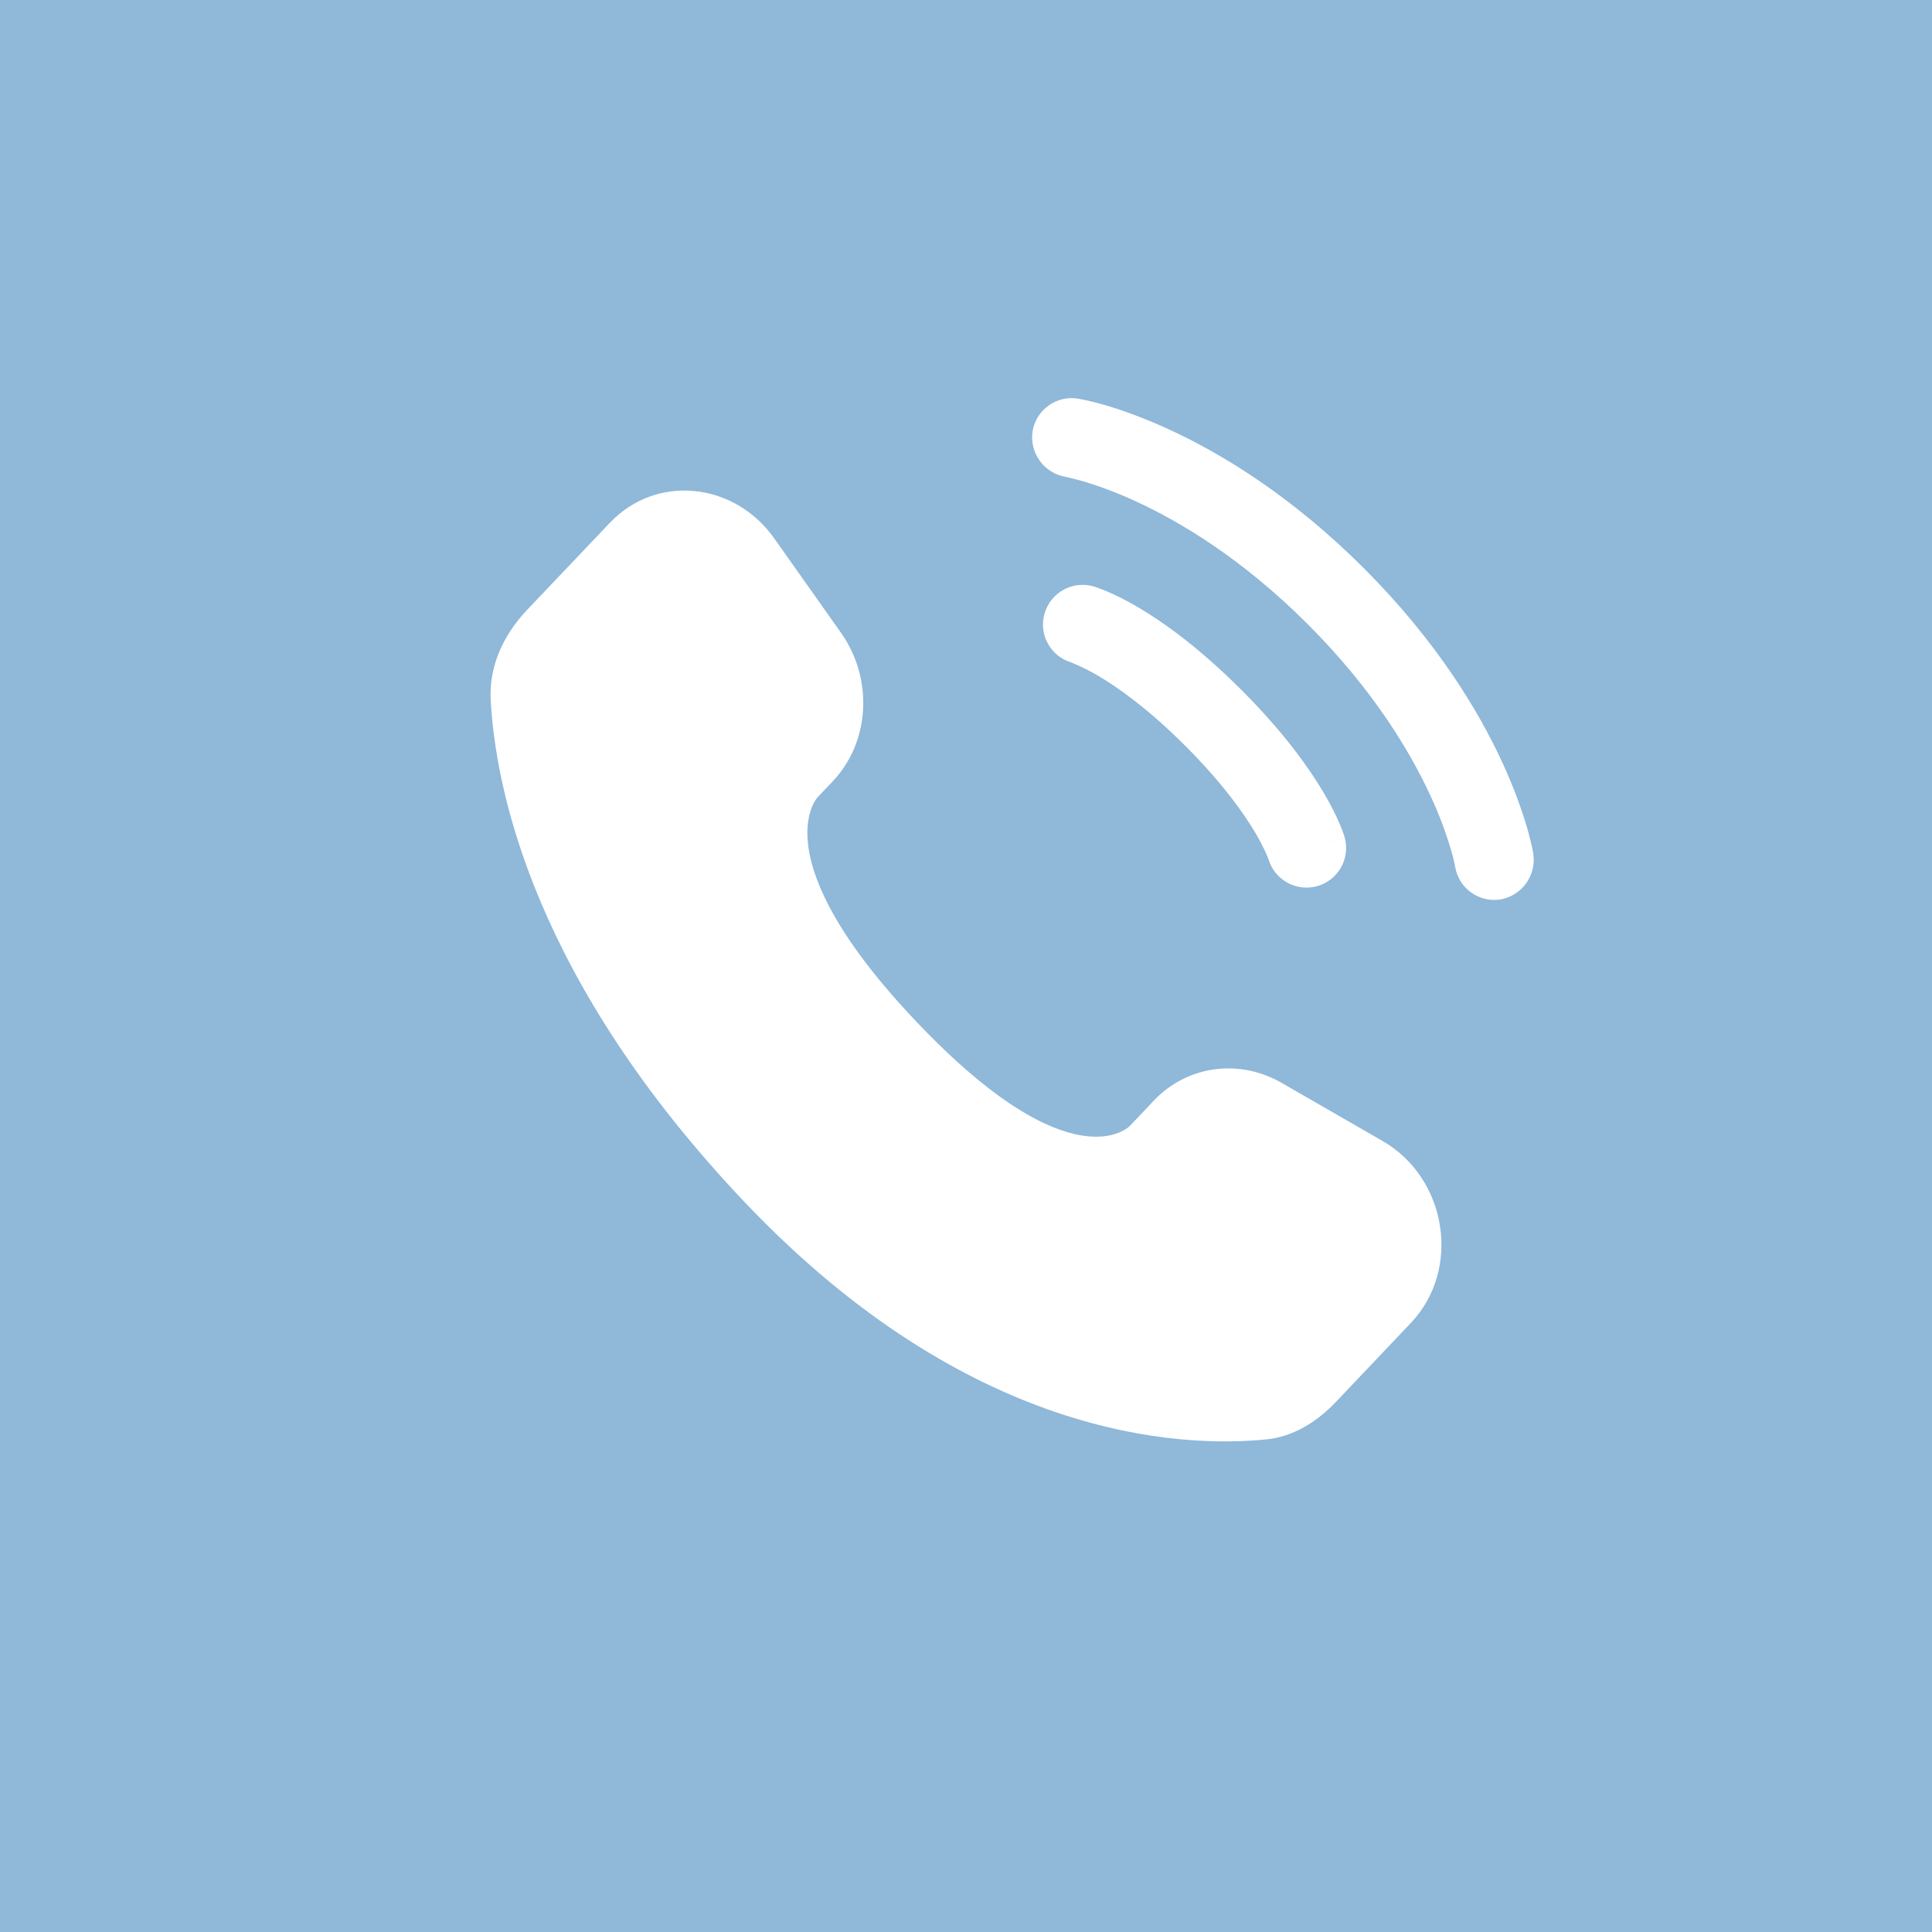 <?xml version="1.0" encoding="UTF-8"?> <svg xmlns="http://www.w3.org/2000/svg" width="192" height="192" viewBox="0 0 192 192" fill="none"><rect x="0" y="0" width="192" height="192" fill="#333333" stroke="none"/><g clip-path="url(#clip0_6872_241)"><path d="M192 0H0V192H192V0Z" fill="#8FB8D9"></path><path d="M114.668 109.377L112.279 111.897C112.279 111.897 106.593 117.877 91.08 101.544C75.566 85.211 81.252 79.231 81.252 79.231L82.759 77.641C86.465 73.735 86.817 67.466 83.578 62.888L76.963 53.528C72.952 47.858 65.208 47.112 60.614 51.947L52.377 60.615C50.104 63.014 48.581 66.117 48.765 69.566C49.237 78.386 53.007 97.355 74.028 119.494C96.325 142.961 117.246 143.896 125.798 143.051C128.507 142.788 130.859 141.323 132.754 139.328L140.209 131.474C145.249 126.172 143.832 117.089 137.385 113.383L127.357 107.608C123.126 105.177 117.975 105.891 114.668 109.372M102.614 42.87C102.697 42.359 102.88 41.87 103.152 41.43C103.424 40.99 103.78 40.608 104.2 40.306C104.619 40.004 105.095 39.787 105.598 39.669C106.102 39.55 106.624 39.532 107.134 39.615C107.265 39.641 107.696 39.72 107.922 39.773C108.373 39.867 108.989 40.025 109.77 40.245C111.329 40.702 113.508 41.453 116.122 42.65C121.351 45.049 128.307 49.243 135.531 56.462C142.755 63.686 146.95 70.648 149.349 75.877C150.546 78.491 151.292 80.665 151.749 82.229C151.977 83.016 152.175 83.811 152.342 84.613L152.368 84.775C152.541 85.815 152.298 86.881 151.692 87.743C151.086 88.606 150.166 89.195 149.129 89.385C148.101 89.552 147.049 89.305 146.203 88.698C145.356 88.091 144.785 87.173 144.614 86.146C144.504 85.566 144.363 84.993 144.189 84.429C143.652 82.626 142.985 80.864 142.194 79.158C140.146 74.695 136.461 68.532 129.961 62.032C123.462 55.533 117.303 51.853 112.836 49.805C111.131 49.014 109.371 48.347 107.57 47.81C107.017 47.655 106.461 47.515 105.9 47.39C104.87 47.217 103.948 46.647 103.334 45.802C102.719 44.956 102.461 43.904 102.614 42.87Z" fill="white"></path><path fill-rule="evenodd" clip-rule="evenodd" d="M103.802 60.982C103.943 60.485 104.181 60.02 104.502 59.615C104.824 59.209 105.222 58.871 105.674 58.62C106.126 58.368 106.623 58.208 107.136 58.149C107.65 58.089 108.171 58.132 108.668 58.273L108.684 58.279L108.7 58.284L108.742 58.294L108.847 58.326L109.141 58.431C109.375 58.511 109.685 58.634 110.07 58.798C110.837 59.124 111.881 59.628 113.168 60.389C115.735 61.912 119.242 64.432 123.363 68.558C127.484 72.679 130.01 76.186 131.532 78.754C132.293 80.04 132.797 81.085 133.123 81.851C133.297 82.252 133.455 82.66 133.595 83.074L133.622 83.179L133.637 83.221V83.237L133.643 83.242C133.643 83.242 133.643 83.253 129.863 84.334L133.643 83.253C133.909 84.246 133.776 85.305 133.273 86.201C132.769 87.098 131.935 87.763 130.948 88.052C129.961 88.341 128.9 88.233 127.991 87.75C127.083 87.268 126.4 86.448 126.088 85.468L126.072 85.416L125.888 84.954C125.553 84.203 125.175 83.472 124.754 82.765C123.584 80.791 121.468 77.798 117.793 74.123C114.118 70.448 111.131 68.338 109.151 67.167C108.301 66.668 107.417 66.229 106.505 65.854L106.453 65.833C105.461 65.535 104.627 64.858 104.13 63.95C103.634 63.041 103.516 61.978 103.802 60.982Z" fill="white"></path></g><defs><clipPath id="clip0_6872_241"><rect width="192" height="192" fill="white"></rect></clipPath></defs></svg> 